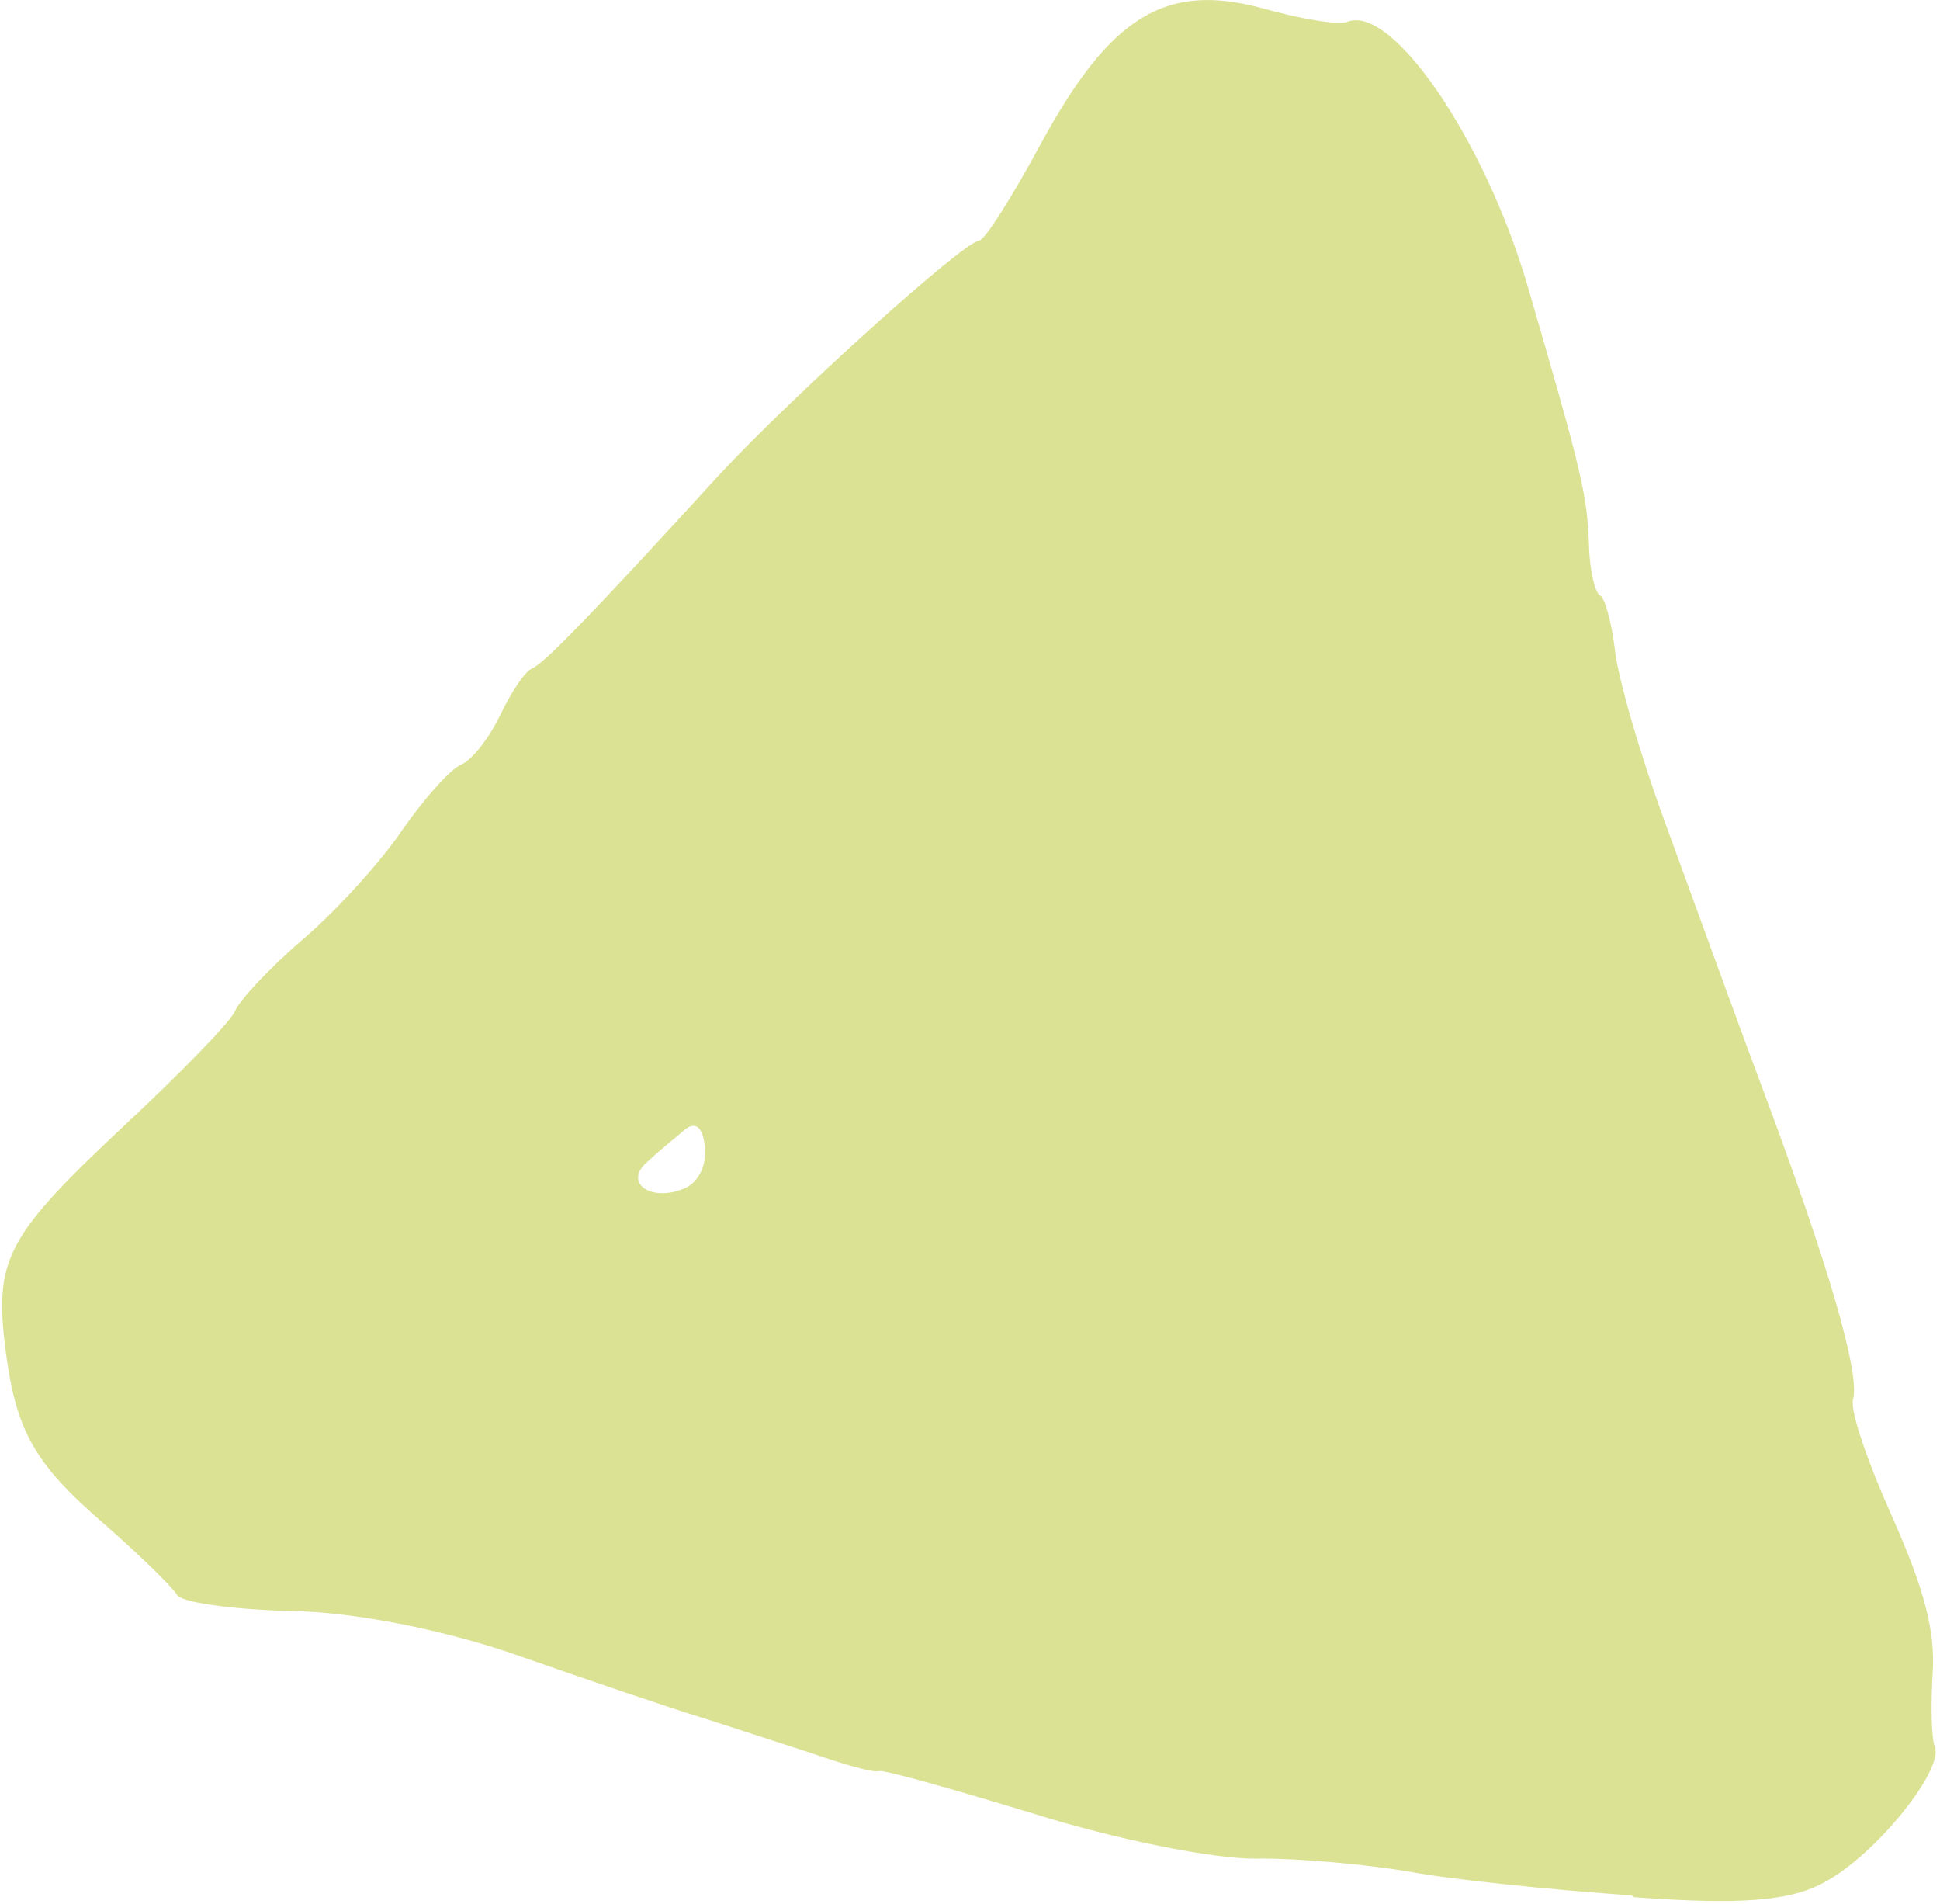 <svg width="321" height="315" fill="none" xmlns="http://www.w3.org/2000/svg"><path d="M270.314 313.838c17.948 1.315 26.149.665 31.907-2.659 8.44-4.684 19.491-18.558 17.917-22.256-.551-1.294-.677-6.699-.357-12.076.505-6.985-1.485-14.217-6.626-25.787-3.961-8.796-7.028-17.536-6.553-19.485 1.239-4.239-3.975-22.11-14.961-51.501-4.876-12.992-12.112-33.06-16.202-44.203-4.09-11.143-7.81-23.972-8.253-28.588-.548-4.352-1.648-8.47-2.436-8.79-.788-.32-1.731-4.067-1.832-8.391-.308-8.386-1.172-11.949-10.107-42.649-7.152-24.47-22.586-46.946-29.947-43.813-1.288.548-7.595-.48-13.769-2.22-16.238-4.445-25.362 1.184-36.945 22.49-4.738 8.787-9.291 15.965-10.185 15.908-2.707.279-30.955 25.839-42.74 38.497-22.545 24.661-29.226 31.435-31.25 32.296-1.105.47-3.368 3.835-5.21 7.677-1.844 3.841-4.66 7.441-6.5 8.224-1.84.783-6.076 5.643-9.602 10.637-3.447 5.18-10.84 13.348-16.415 18.123-5.576 4.774-10.653 10.211-11.39 12.053-.922 1.921-8.945 10.139-17.967 18.564C1.611 203.92-.784 207.996.728 221.765c1.722 14.772 4.634 20.083 16.662 30.469 5.882 5.14 11.133 10.33 11.868 11.545.551 1.295 9.091 2.465 18.762 2.716 10.486.124 25.91 3.168 38.206 7.544 11.245 3.95 24.696 8.489 29.452 9.959 5.018 1.577 13.11 4.247 18.654 6.037 5.359 1.869 10.299 3.26 11.035 2.947.736-.313 12.113 2.925 25.591 7.016 13.557 4.276 29.954 7.562 36.866 7.459 6.912-.102 18.238.974 25.254 2.137 7.094 1.348 23.676 3.027 36.894 3.953l.342.291zM116.629 189.695c.365 2.902-.978 5.875-3.37 6.893-5.521 2.35-10.17-.913-6.198-4.35 1.709-1.601 4.444-3.857 6.049-5.194 1.893-1.68 3.18-.699 3.519 2.651z" fill="#D2DB79" fill-opacity=".8"/></svg>